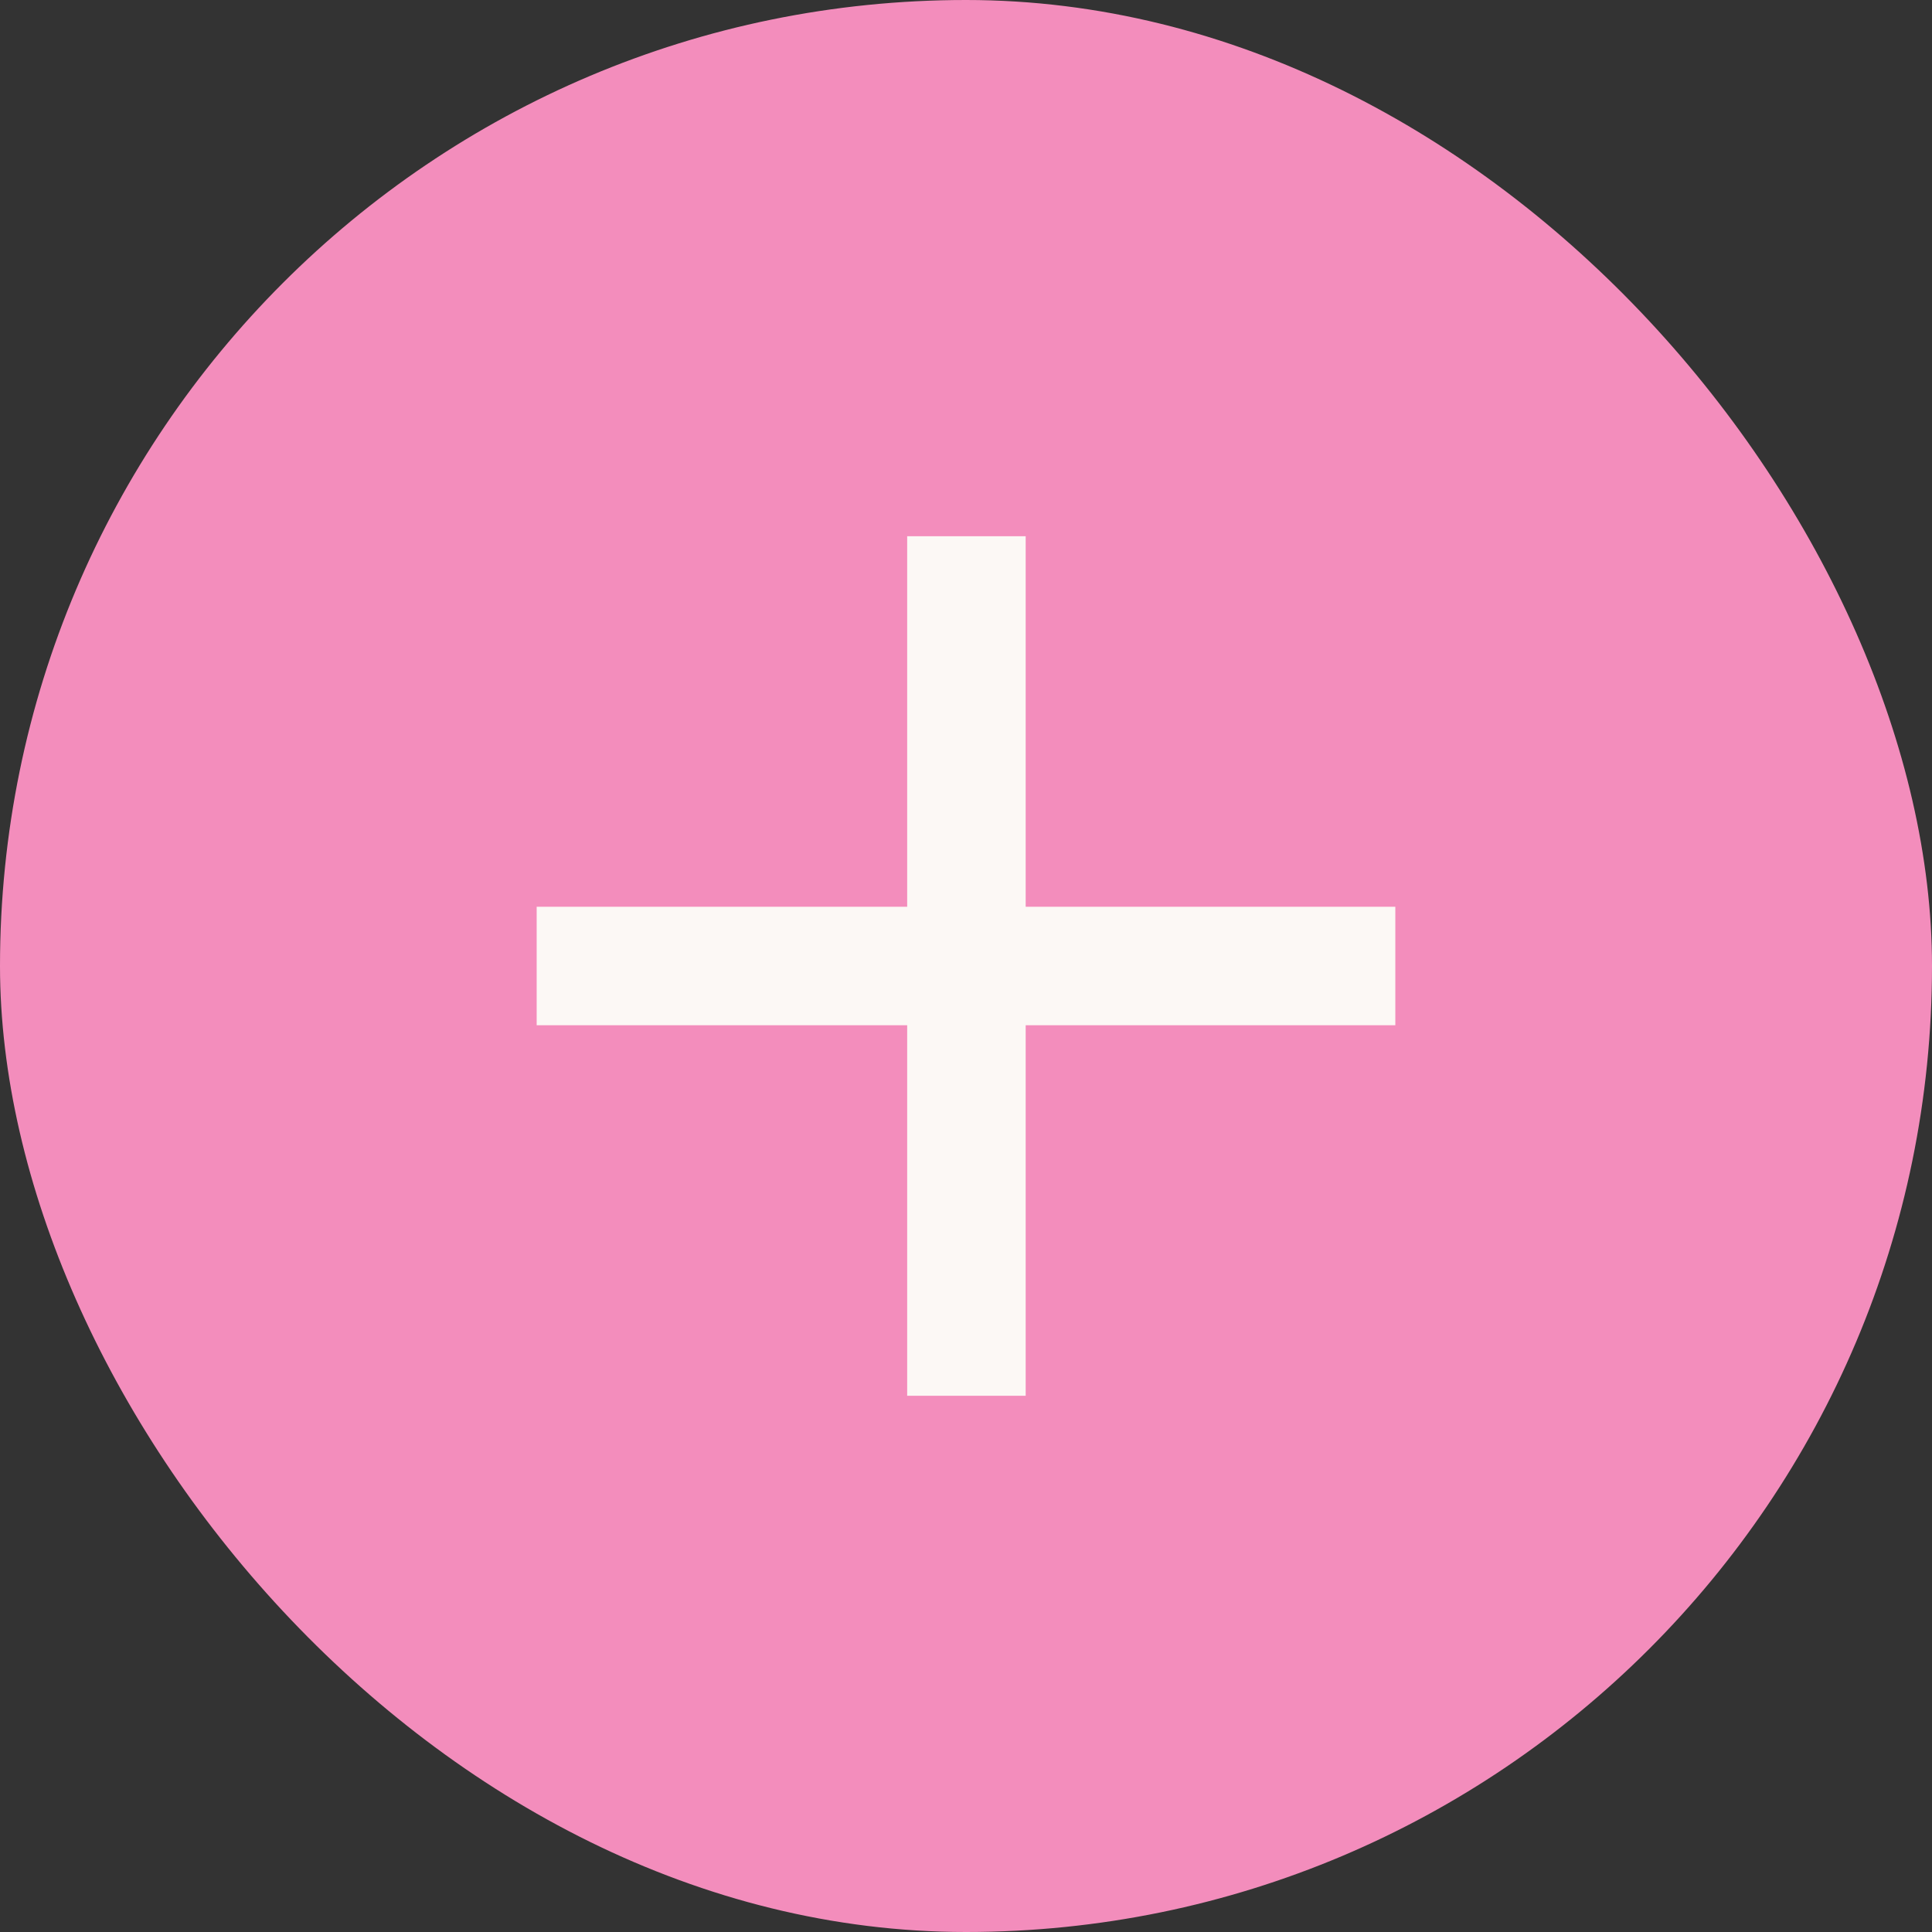 <?xml version="1.0" encoding="UTF-8"?> <svg xmlns="http://www.w3.org/2000/svg" width="9" height="9" viewBox="0 0 9 9" fill="none"><rect x="0" y="0" width="9" height="9" fill="#333333" stroke="none"/><rect width="9" height="9" rx="4.5" fill="#F38DBC"></rect><path d="M4.226 6.502V4.776H2.5V4.224H4.226V2.498H4.778V4.224H6.5V4.776H4.778V6.502H4.226Z" fill="#FCF8F5"></path></svg> 